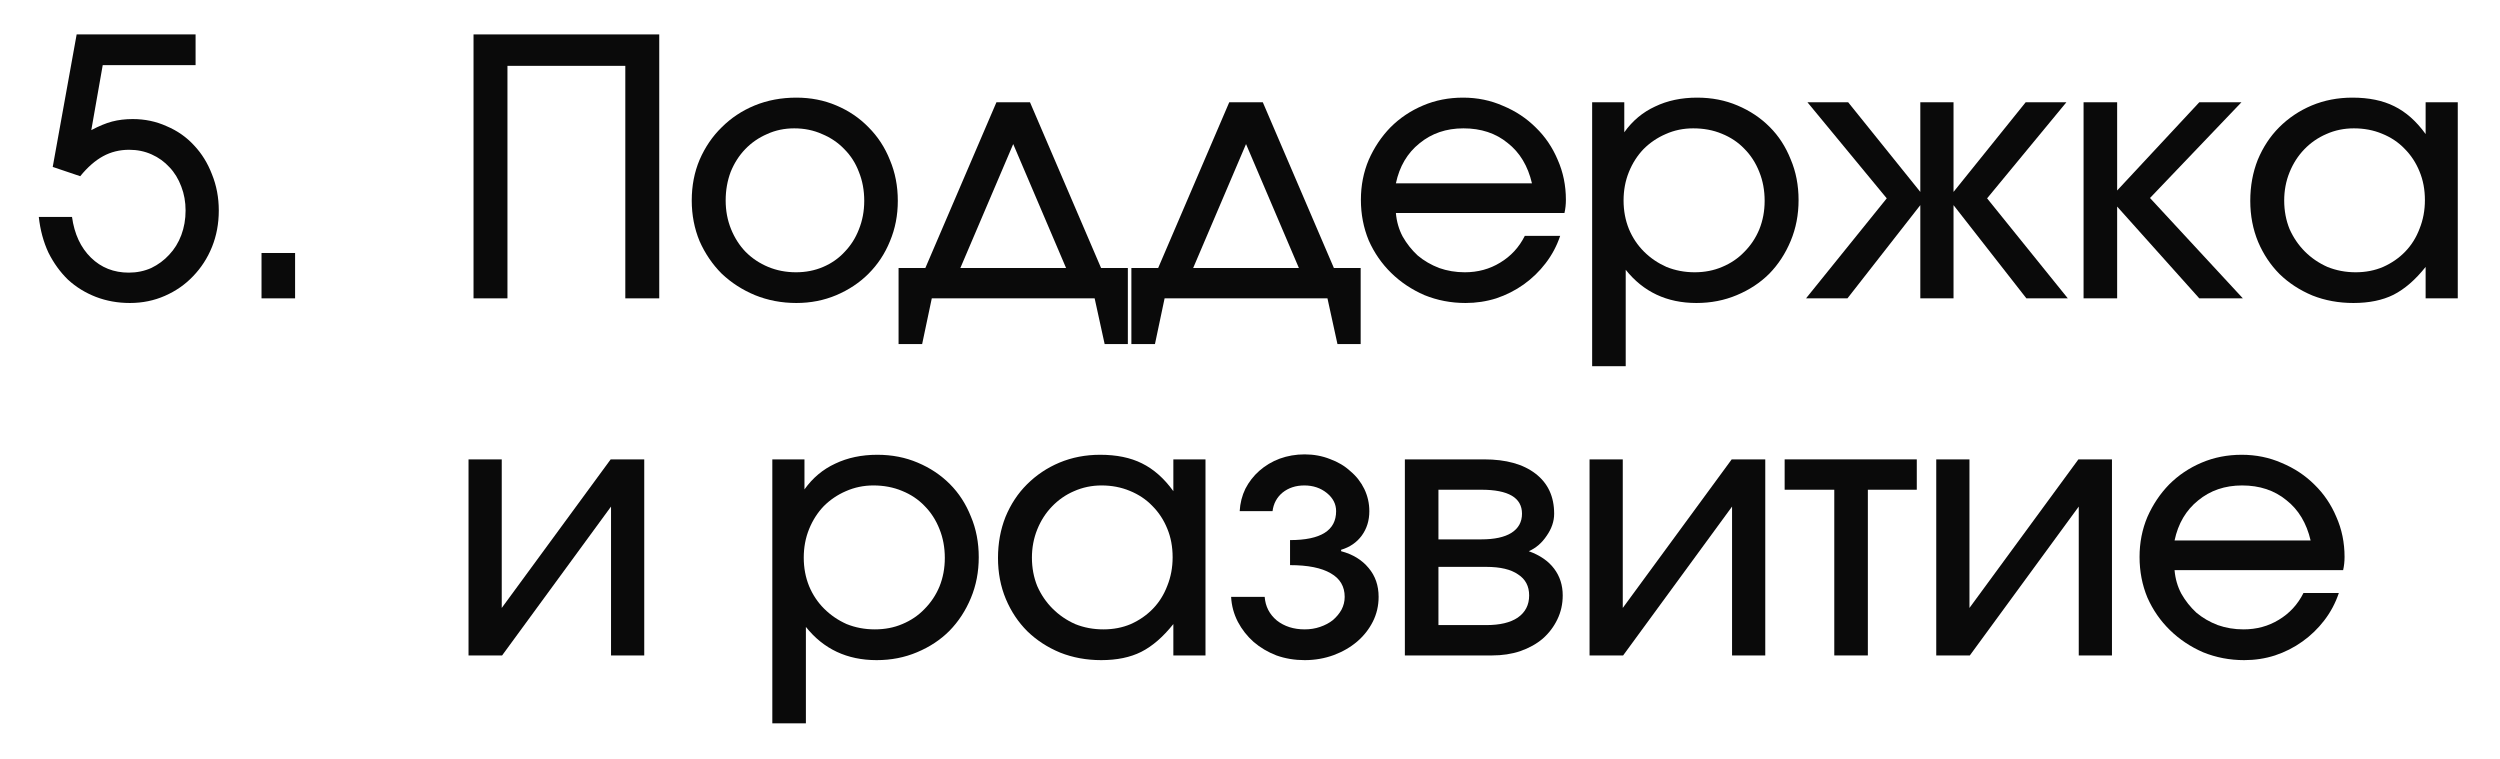 <?xml version="1.0" encoding="UTF-8"?> <svg xmlns="http://www.w3.org/2000/svg" width="56" height="17" viewBox="0 0 56 17" fill="none"><path d="M1.613 4.859C1.666 5.243 1.808 5.547 2.037 5.771C2.266 5.995 2.549 6.107 2.885 6.107C3.066 6.107 3.234 6.072 3.389 6.003C3.544 5.928 3.677 5.829 3.789 5.707C3.906 5.584 3.997 5.437 4.061 5.267C4.125 5.096 4.157 4.912 4.157 4.715C4.157 4.523 4.125 4.344 4.061 4.179C3.997 4.008 3.909 3.864 3.797 3.747C3.685 3.624 3.552 3.528 3.397 3.459C3.242 3.389 3.074 3.355 2.893 3.355C2.68 3.355 2.485 3.403 2.309 3.499C2.133 3.595 1.962 3.744 1.797 3.947L1.181 3.739L1.717 0.771H4.381V1.459H2.301L2.045 2.915C2.216 2.824 2.37 2.76 2.509 2.723C2.653 2.685 2.808 2.667 2.973 2.667C3.245 2.667 3.498 2.72 3.733 2.827C3.973 2.928 4.178 3.072 4.349 3.259C4.52 3.44 4.653 3.656 4.749 3.907C4.85 4.157 4.901 4.427 4.901 4.715C4.901 5.008 4.85 5.28 4.749 5.531C4.648 5.781 4.506 6 4.325 6.187C4.149 6.373 3.938 6.52 3.693 6.627C3.453 6.733 3.192 6.787 2.909 6.787C2.637 6.787 2.384 6.741 2.149 6.651C1.914 6.56 1.706 6.432 1.525 6.267C1.349 6.096 1.202 5.893 1.085 5.659C0.973 5.419 0.901 5.152 0.869 4.859H1.613Z" fill="#0A0A0A"></path><path d="M5.858 5.667H6.61V6.683H5.858V5.667Z" fill="#0A0A0A"></path><path d="M10.607 0.771H14.767V6.683H14.007V1.475H11.367V6.683H10.607V0.771Z" fill="#0A0A0A"></path><path d="M15.495 4.491C15.495 4.16 15.554 3.856 15.671 3.579C15.794 3.296 15.959 3.053 16.167 2.851C16.375 2.643 16.62 2.48 16.903 2.363C17.191 2.245 17.503 2.187 17.839 2.187C18.159 2.187 18.458 2.245 18.735 2.363C19.012 2.48 19.253 2.643 19.455 2.851C19.663 3.059 19.823 3.304 19.935 3.587C20.052 3.864 20.111 4.168 20.111 4.499C20.111 4.824 20.052 5.125 19.935 5.403C19.823 5.68 19.663 5.923 19.455 6.131C19.253 6.333 19.012 6.493 18.735 6.611C18.458 6.728 18.159 6.787 17.839 6.787C17.509 6.787 17.199 6.728 16.911 6.611C16.628 6.493 16.381 6.333 16.167 6.131C15.959 5.923 15.794 5.68 15.671 5.403C15.554 5.12 15.495 4.816 15.495 4.491ZM17.831 6.099C18.05 6.099 18.253 6.059 18.439 5.979C18.626 5.899 18.786 5.787 18.919 5.643C19.058 5.499 19.165 5.331 19.239 5.139C19.319 4.941 19.359 4.728 19.359 4.499C19.359 4.264 19.319 4.048 19.239 3.851C19.165 3.653 19.055 3.483 18.911 3.339C18.773 3.195 18.607 3.083 18.415 3.003C18.223 2.917 18.015 2.875 17.791 2.875C17.573 2.875 17.37 2.917 17.183 3.003C16.997 3.083 16.834 3.195 16.695 3.339C16.556 3.483 16.447 3.653 16.367 3.851C16.293 4.048 16.255 4.261 16.255 4.491C16.255 4.72 16.295 4.933 16.375 5.131C16.455 5.328 16.564 5.499 16.703 5.643C16.847 5.787 17.015 5.899 17.207 5.979C17.399 6.059 17.607 6.099 17.831 6.099Z" fill="#0A0A0A"></path><path d="M20.128 6.003H20.728L22.32 2.291H23.072L24.664 6.003H25.264V7.707H24.744L24.52 6.683H20.872L20.656 7.707H20.128V6.003ZM23.88 6.003L22.696 3.227L21.512 6.003H23.88Z" fill="#0A0A0A"></path><path d="M25.343 6.003H25.943L27.535 2.291H28.287L29.879 6.003H30.479V7.707H29.959L29.735 6.683H26.087L25.871 7.707H25.343V6.003ZM29.095 6.003L27.911 3.227L26.727 6.003H29.095Z" fill="#0A0A0A"></path><path d="M34.948 5.283C34.873 5.507 34.764 5.712 34.62 5.899C34.481 6.08 34.319 6.237 34.132 6.371C33.945 6.504 33.74 6.608 33.516 6.683C33.297 6.752 33.068 6.787 32.828 6.787C32.503 6.787 32.196 6.728 31.908 6.611C31.625 6.488 31.377 6.323 31.164 6.115C30.951 5.907 30.783 5.664 30.66 5.387C30.543 5.104 30.484 4.8 30.484 4.475C30.484 4.155 30.543 3.856 30.66 3.579C30.783 3.301 30.945 3.059 31.148 2.851C31.356 2.643 31.599 2.48 31.876 2.363C32.153 2.245 32.452 2.187 32.772 2.187C33.092 2.187 33.391 2.248 33.668 2.371C33.951 2.488 34.196 2.651 34.404 2.859C34.612 3.061 34.775 3.301 34.892 3.579C35.015 3.856 35.076 4.155 35.076 4.475C35.076 4.581 35.065 4.68 35.044 4.771H31.268C31.284 4.963 31.335 5.139 31.42 5.299C31.511 5.459 31.623 5.6 31.756 5.723C31.895 5.84 32.055 5.933 32.236 6.003C32.417 6.067 32.609 6.099 32.812 6.099C33.105 6.099 33.369 6.027 33.604 5.883C33.844 5.739 34.028 5.539 34.156 5.283H34.948ZM34.316 4.107C34.225 3.717 34.044 3.416 33.772 3.203C33.505 2.984 33.175 2.875 32.78 2.875C32.396 2.875 32.068 2.987 31.796 3.211C31.524 3.429 31.348 3.728 31.268 4.107H34.316Z" fill="#0A0A0A"></path><path d="M35.664 2.291H36.384V2.963C36.566 2.707 36.795 2.515 37.072 2.387C37.349 2.253 37.664 2.187 38.016 2.187C38.342 2.187 38.643 2.245 38.92 2.363C39.197 2.48 39.438 2.64 39.64 2.843C39.843 3.045 40 3.288 40.112 3.571C40.23 3.848 40.288 4.152 40.288 4.483C40.288 4.808 40.23 5.112 40.112 5.395C39.995 5.677 39.835 5.923 39.632 6.131C39.429 6.333 39.187 6.493 38.904 6.611C38.627 6.728 38.325 6.787 38 6.787C37.339 6.787 36.811 6.539 36.416 6.043V8.203H35.664V2.291ZM37.96 6.099C38.184 6.099 38.389 6.059 38.576 5.979C38.768 5.899 38.934 5.787 39.072 5.643C39.216 5.499 39.328 5.331 39.408 5.139C39.488 4.941 39.528 4.728 39.528 4.499C39.528 4.264 39.488 4.048 39.408 3.851C39.328 3.648 39.216 3.475 39.072 3.331C38.934 3.187 38.766 3.075 38.568 2.995C38.376 2.915 38.163 2.875 37.928 2.875C37.709 2.875 37.504 2.917 37.312 3.003C37.126 3.083 36.96 3.195 36.816 3.339C36.678 3.483 36.568 3.653 36.488 3.851C36.408 4.048 36.368 4.261 36.368 4.491C36.368 4.72 36.408 4.933 36.488 5.131C36.568 5.323 36.68 5.491 36.824 5.635C36.968 5.779 37.136 5.893 37.328 5.979C37.526 6.059 37.736 6.099 37.96 6.099Z" fill="#0A0A0A"></path><path d="M42.263 4.443L40.487 2.291H41.399L43.015 4.299V2.291H43.759V4.299L45.375 2.291H46.287L44.511 4.443L46.319 6.683H45.391L43.759 4.595V6.683H43.015V4.595L41.383 6.683H40.455L42.263 4.443Z" fill="#0A0A0A"></path><path d="M46.672 2.291H47.424V4.267L49.264 2.291H50.208L48.16 4.435L50.24 6.683H49.264L47.424 4.627V6.683H46.672V2.291Z" fill="#0A0A0A"></path><path d="M50.406 4.499C50.406 4.168 50.462 3.861 50.574 3.579C50.692 3.296 50.852 3.053 51.054 2.851C51.262 2.643 51.505 2.48 51.782 2.363C52.065 2.245 52.369 2.187 52.694 2.187C53.062 2.187 53.374 2.251 53.63 2.379C53.892 2.507 54.126 2.715 54.334 3.003V2.291H55.054V6.683H54.334V5.979C54.105 6.267 53.865 6.475 53.614 6.603C53.369 6.725 53.07 6.787 52.718 6.787C52.388 6.787 52.081 6.731 51.798 6.619C51.516 6.501 51.27 6.341 51.062 6.139C50.86 5.936 50.7 5.696 50.582 5.419C50.465 5.136 50.406 4.829 50.406 4.499ZM51.166 4.491C51.166 4.72 51.206 4.933 51.286 5.131C51.372 5.323 51.486 5.491 51.63 5.635C51.774 5.779 51.942 5.893 52.134 5.979C52.332 6.059 52.542 6.099 52.766 6.099C52.99 6.099 53.196 6.059 53.382 5.979C53.574 5.893 53.74 5.779 53.878 5.635C54.017 5.491 54.124 5.32 54.198 5.123C54.278 4.925 54.318 4.712 54.318 4.483C54.318 4.248 54.278 4.035 54.198 3.843C54.118 3.645 54.006 3.475 53.862 3.331C53.724 3.187 53.556 3.075 53.358 2.995C53.166 2.915 52.956 2.875 52.726 2.875C52.508 2.875 52.302 2.917 52.11 3.003C51.924 3.083 51.758 3.197 51.614 3.347C51.476 3.491 51.366 3.661 51.286 3.859C51.206 4.056 51.166 4.267 51.166 4.491Z" fill="#0A0A0A"></path><path d="M10.495 10.29H11.239V13.618L13.679 10.29H14.431V14.682H13.687V11.347L11.247 14.682H10.495V10.29Z" fill="#0A0A0A"></path><path d="M17.3 10.29H18.02V10.963C18.202 10.707 18.431 10.514 18.708 10.386C18.986 10.253 19.3 10.187 19.652 10.187C19.978 10.187 20.279 10.245 20.556 10.363C20.834 10.48 21.074 10.64 21.276 10.842C21.479 11.045 21.636 11.288 21.748 11.57C21.866 11.848 21.924 12.152 21.924 12.482C21.924 12.808 21.866 13.112 21.748 13.395C21.631 13.677 21.471 13.922 21.268 14.13C21.066 14.333 20.823 14.493 20.54 14.611C20.263 14.728 19.962 14.787 19.636 14.787C18.975 14.787 18.447 14.539 18.052 14.043V16.203H17.3V10.29ZM19.596 14.098C19.82 14.098 20.026 14.059 20.212 13.979C20.404 13.899 20.57 13.787 20.708 13.643C20.852 13.498 20.964 13.331 21.044 13.139C21.124 12.941 21.164 12.728 21.164 12.498C21.164 12.264 21.124 12.048 21.044 11.851C20.964 11.648 20.852 11.475 20.708 11.331C20.57 11.187 20.402 11.075 20.204 10.995C20.012 10.915 19.799 10.874 19.564 10.874C19.346 10.874 19.14 10.917 18.948 11.002C18.762 11.082 18.596 11.194 18.452 11.338C18.314 11.482 18.204 11.653 18.124 11.851C18.044 12.048 18.004 12.261 18.004 12.491C18.004 12.72 18.044 12.933 18.124 13.13C18.204 13.322 18.316 13.491 18.46 13.634C18.604 13.778 18.772 13.893 18.964 13.979C19.162 14.059 19.372 14.098 19.596 14.098Z" fill="#0A0A0A"></path><path d="M22.355 12.498C22.355 12.168 22.411 11.861 22.523 11.579C22.64 11.296 22.8 11.053 23.003 10.851C23.211 10.643 23.453 10.48 23.731 10.363C24.014 10.245 24.317 10.187 24.643 10.187C25.011 10.187 25.323 10.251 25.579 10.379C25.84 10.507 26.075 10.714 26.283 11.002V10.29H27.003V14.682H26.283V13.979C26.053 14.267 25.814 14.475 25.563 14.602C25.317 14.725 25.019 14.787 24.667 14.787C24.336 14.787 24.029 14.73 23.747 14.618C23.464 14.501 23.219 14.341 23.011 14.139C22.808 13.936 22.648 13.696 22.531 13.418C22.413 13.136 22.355 12.829 22.355 12.498ZM23.115 12.491C23.115 12.72 23.155 12.933 23.235 13.13C23.32 13.322 23.435 13.491 23.579 13.634C23.723 13.778 23.891 13.893 24.083 13.979C24.28 14.059 24.491 14.098 24.715 14.098C24.939 14.098 25.144 14.059 25.331 13.979C25.523 13.893 25.688 13.778 25.827 13.634C25.965 13.491 26.072 13.32 26.147 13.123C26.227 12.925 26.267 12.712 26.267 12.482C26.267 12.248 26.227 12.034 26.147 11.842C26.067 11.645 25.955 11.475 25.811 11.331C25.672 11.187 25.504 11.075 25.307 10.995C25.115 10.915 24.904 10.874 24.675 10.874C24.456 10.874 24.251 10.917 24.059 11.002C23.872 11.082 23.707 11.197 23.563 11.347C23.424 11.491 23.315 11.661 23.235 11.858C23.155 12.056 23.115 12.267 23.115 12.491Z" fill="#0A0A0A"></path><path d="M28.329 13.37C28.345 13.584 28.435 13.76 28.601 13.899C28.771 14.032 28.979 14.098 29.225 14.098C29.347 14.098 29.462 14.08 29.569 14.043C29.681 14.005 29.777 13.954 29.857 13.89C29.937 13.821 30.001 13.744 30.049 13.659C30.097 13.568 30.121 13.472 30.121 13.37C30.121 13.136 30.017 12.96 29.809 12.842C29.601 12.72 29.297 12.659 28.897 12.659V12.098C29.585 12.098 29.929 11.883 29.929 11.45C29.929 11.29 29.859 11.155 29.721 11.043C29.582 10.931 29.414 10.874 29.217 10.874C29.025 10.874 28.862 10.928 28.729 11.034C28.601 11.141 28.526 11.28 28.505 11.45H27.769C27.779 11.269 27.822 11.101 27.897 10.947C27.977 10.792 28.081 10.659 28.209 10.546C28.342 10.429 28.494 10.338 28.665 10.274C28.841 10.21 29.027 10.178 29.225 10.178C29.427 10.178 29.617 10.213 29.793 10.283C29.969 10.347 30.121 10.437 30.249 10.555C30.382 10.666 30.486 10.8 30.561 10.954C30.635 11.109 30.673 11.274 30.673 11.45C30.673 11.659 30.617 11.84 30.505 11.995C30.393 12.149 30.238 12.256 30.041 12.315V12.347C30.302 12.416 30.507 12.541 30.657 12.723C30.806 12.899 30.881 13.114 30.881 13.37C30.881 13.568 30.838 13.752 30.753 13.922C30.667 14.093 30.55 14.242 30.401 14.37C30.251 14.498 30.075 14.6 29.873 14.675C29.67 14.749 29.454 14.787 29.225 14.787C29.001 14.787 28.79 14.752 28.593 14.682C28.401 14.608 28.23 14.507 28.081 14.379C27.937 14.251 27.819 14.101 27.729 13.931C27.638 13.755 27.587 13.568 27.577 13.37H28.329Z" fill="#0A0A0A"></path><path d="M31.469 10.29H33.245C33.736 10.29 34.12 10.397 34.397 10.611C34.674 10.824 34.813 11.123 34.813 11.507C34.813 11.677 34.757 11.842 34.645 12.002C34.538 12.162 34.405 12.277 34.245 12.347C34.495 12.437 34.685 12.568 34.813 12.739C34.941 12.909 35.005 13.109 35.005 13.338C35.005 13.53 34.965 13.709 34.885 13.874C34.805 14.04 34.696 14.184 34.557 14.306C34.418 14.424 34.25 14.517 34.053 14.586C33.861 14.65 33.65 14.682 33.421 14.682H31.469V10.29ZM33.181 12.082C33.474 12.082 33.698 12.034 33.853 11.938C34.013 11.837 34.093 11.693 34.093 11.507C34.093 11.149 33.789 10.97 33.181 10.97H32.221V12.082H33.181ZM33.293 14.002C33.597 14.002 33.831 13.947 33.997 13.835C34.167 13.717 34.253 13.552 34.253 13.338C34.253 13.13 34.17 12.973 34.005 12.867C33.845 12.755 33.608 12.698 33.293 12.698H32.221V14.002H33.293Z" fill="#0A0A0A"></path><path d="M35.606 10.29H36.35V13.618L38.79 10.29H39.542V14.682H38.798V11.347L36.358 14.682H35.606V10.29Z" fill="#0A0A0A"></path><path d="M41.088 10.97H39.976V10.29H42.936V10.97H41.84V14.682H41.088V10.97Z" fill="#0A0A0A"></path><path d="M43.372 10.29H44.116V13.618L46.556 10.29H47.308V14.682H46.564V11.347L44.124 14.682H43.372V10.29Z" fill="#0A0A0A"></path><path d="M52.39 13.283C52.315 13.507 52.206 13.712 52.062 13.899C51.923 14.08 51.761 14.237 51.574 14.37C51.387 14.504 51.182 14.608 50.958 14.682C50.739 14.752 50.51 14.787 50.27 14.787C49.945 14.787 49.638 14.728 49.35 14.611C49.067 14.488 48.819 14.322 48.606 14.114C48.393 13.906 48.225 13.664 48.102 13.386C47.985 13.104 47.926 12.8 47.926 12.475C47.926 12.155 47.985 11.856 48.102 11.579C48.225 11.301 48.387 11.059 48.59 10.851C48.798 10.643 49.041 10.48 49.318 10.363C49.595 10.245 49.894 10.187 50.214 10.187C50.534 10.187 50.833 10.248 51.11 10.37C51.393 10.488 51.638 10.65 51.846 10.858C52.054 11.061 52.217 11.301 52.334 11.579C52.457 11.856 52.518 12.155 52.518 12.475C52.518 12.581 52.507 12.68 52.486 12.771H48.71C48.726 12.963 48.777 13.139 48.862 13.299C48.953 13.459 49.065 13.6 49.198 13.723C49.337 13.84 49.497 13.933 49.678 14.002C49.859 14.066 50.051 14.098 50.254 14.098C50.547 14.098 50.811 14.027 51.046 13.883C51.286 13.739 51.47 13.539 51.598 13.283H52.39ZM51.758 12.107C51.667 11.717 51.486 11.416 51.214 11.203C50.947 10.984 50.617 10.874 50.222 10.874C49.838 10.874 49.51 10.986 49.238 11.21C48.966 11.429 48.79 11.728 48.71 12.107H51.758Z" fill="#0A0A0A"></path></svg> 